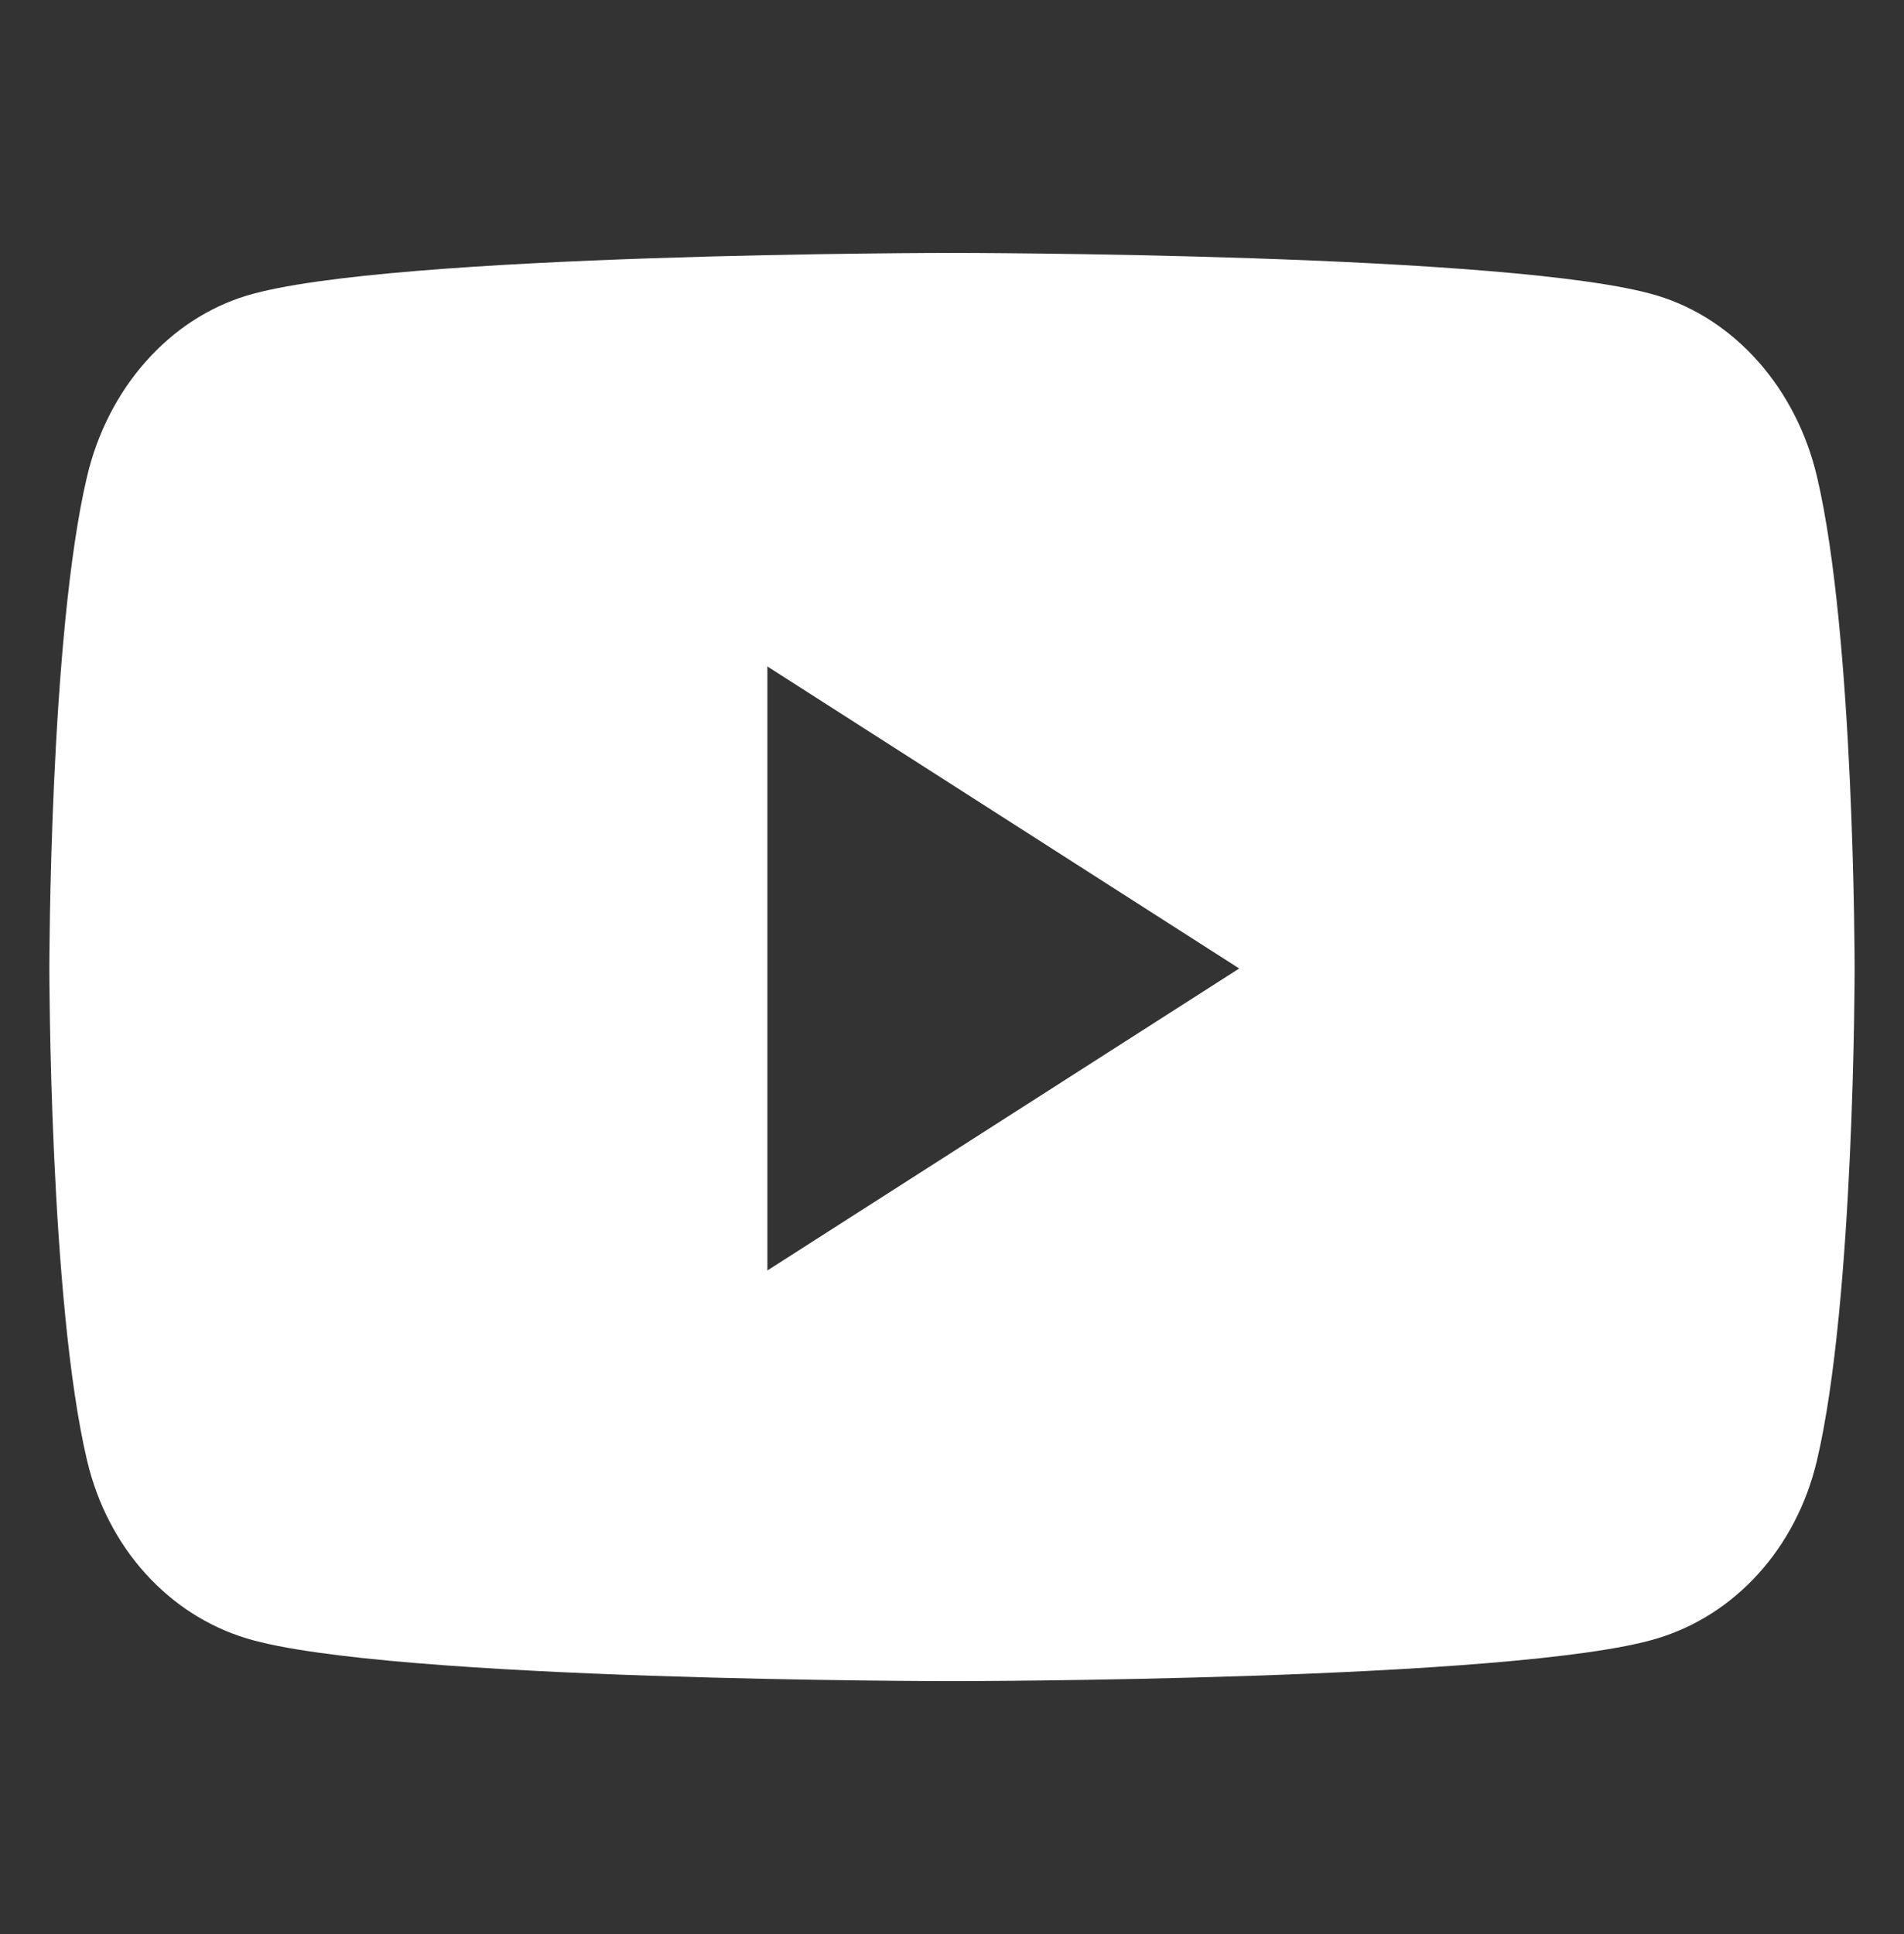 <svg width="64" height="65" viewBox="0 0 64 65" fill="none" xmlns="http://www.w3.org/2000/svg">
<rect x="0" y="0" width="64" height="65" fill="#333333" stroke="none"/>
<path d="M61.073 16.01C60.375 13.054 58.319 10.726 55.708 9.936C50.976 8.5 32 8.5 32 8.5C32 8.5 13.024 8.5 8.292 9.936C5.681 10.726 3.625 13.054 2.927 16.01C1.659 21.369 1.659 32.548 1.659 32.548C1.659 32.548 1.659 43.728 2.927 49.087C3.625 52.043 5.681 54.274 8.292 55.064C13.024 56.5 32 56.5 32 56.5C32 56.5 50.976 56.5 55.708 55.064C58.319 54.274 60.375 52.043 61.073 49.087C62.341 43.728 62.341 32.548 62.341 32.548C62.341 32.548 62.341 21.369 61.073 16.01ZM25.794 42.699V22.398L41.654 32.549L25.794 42.699Z" fill="white"/>
</svg>
